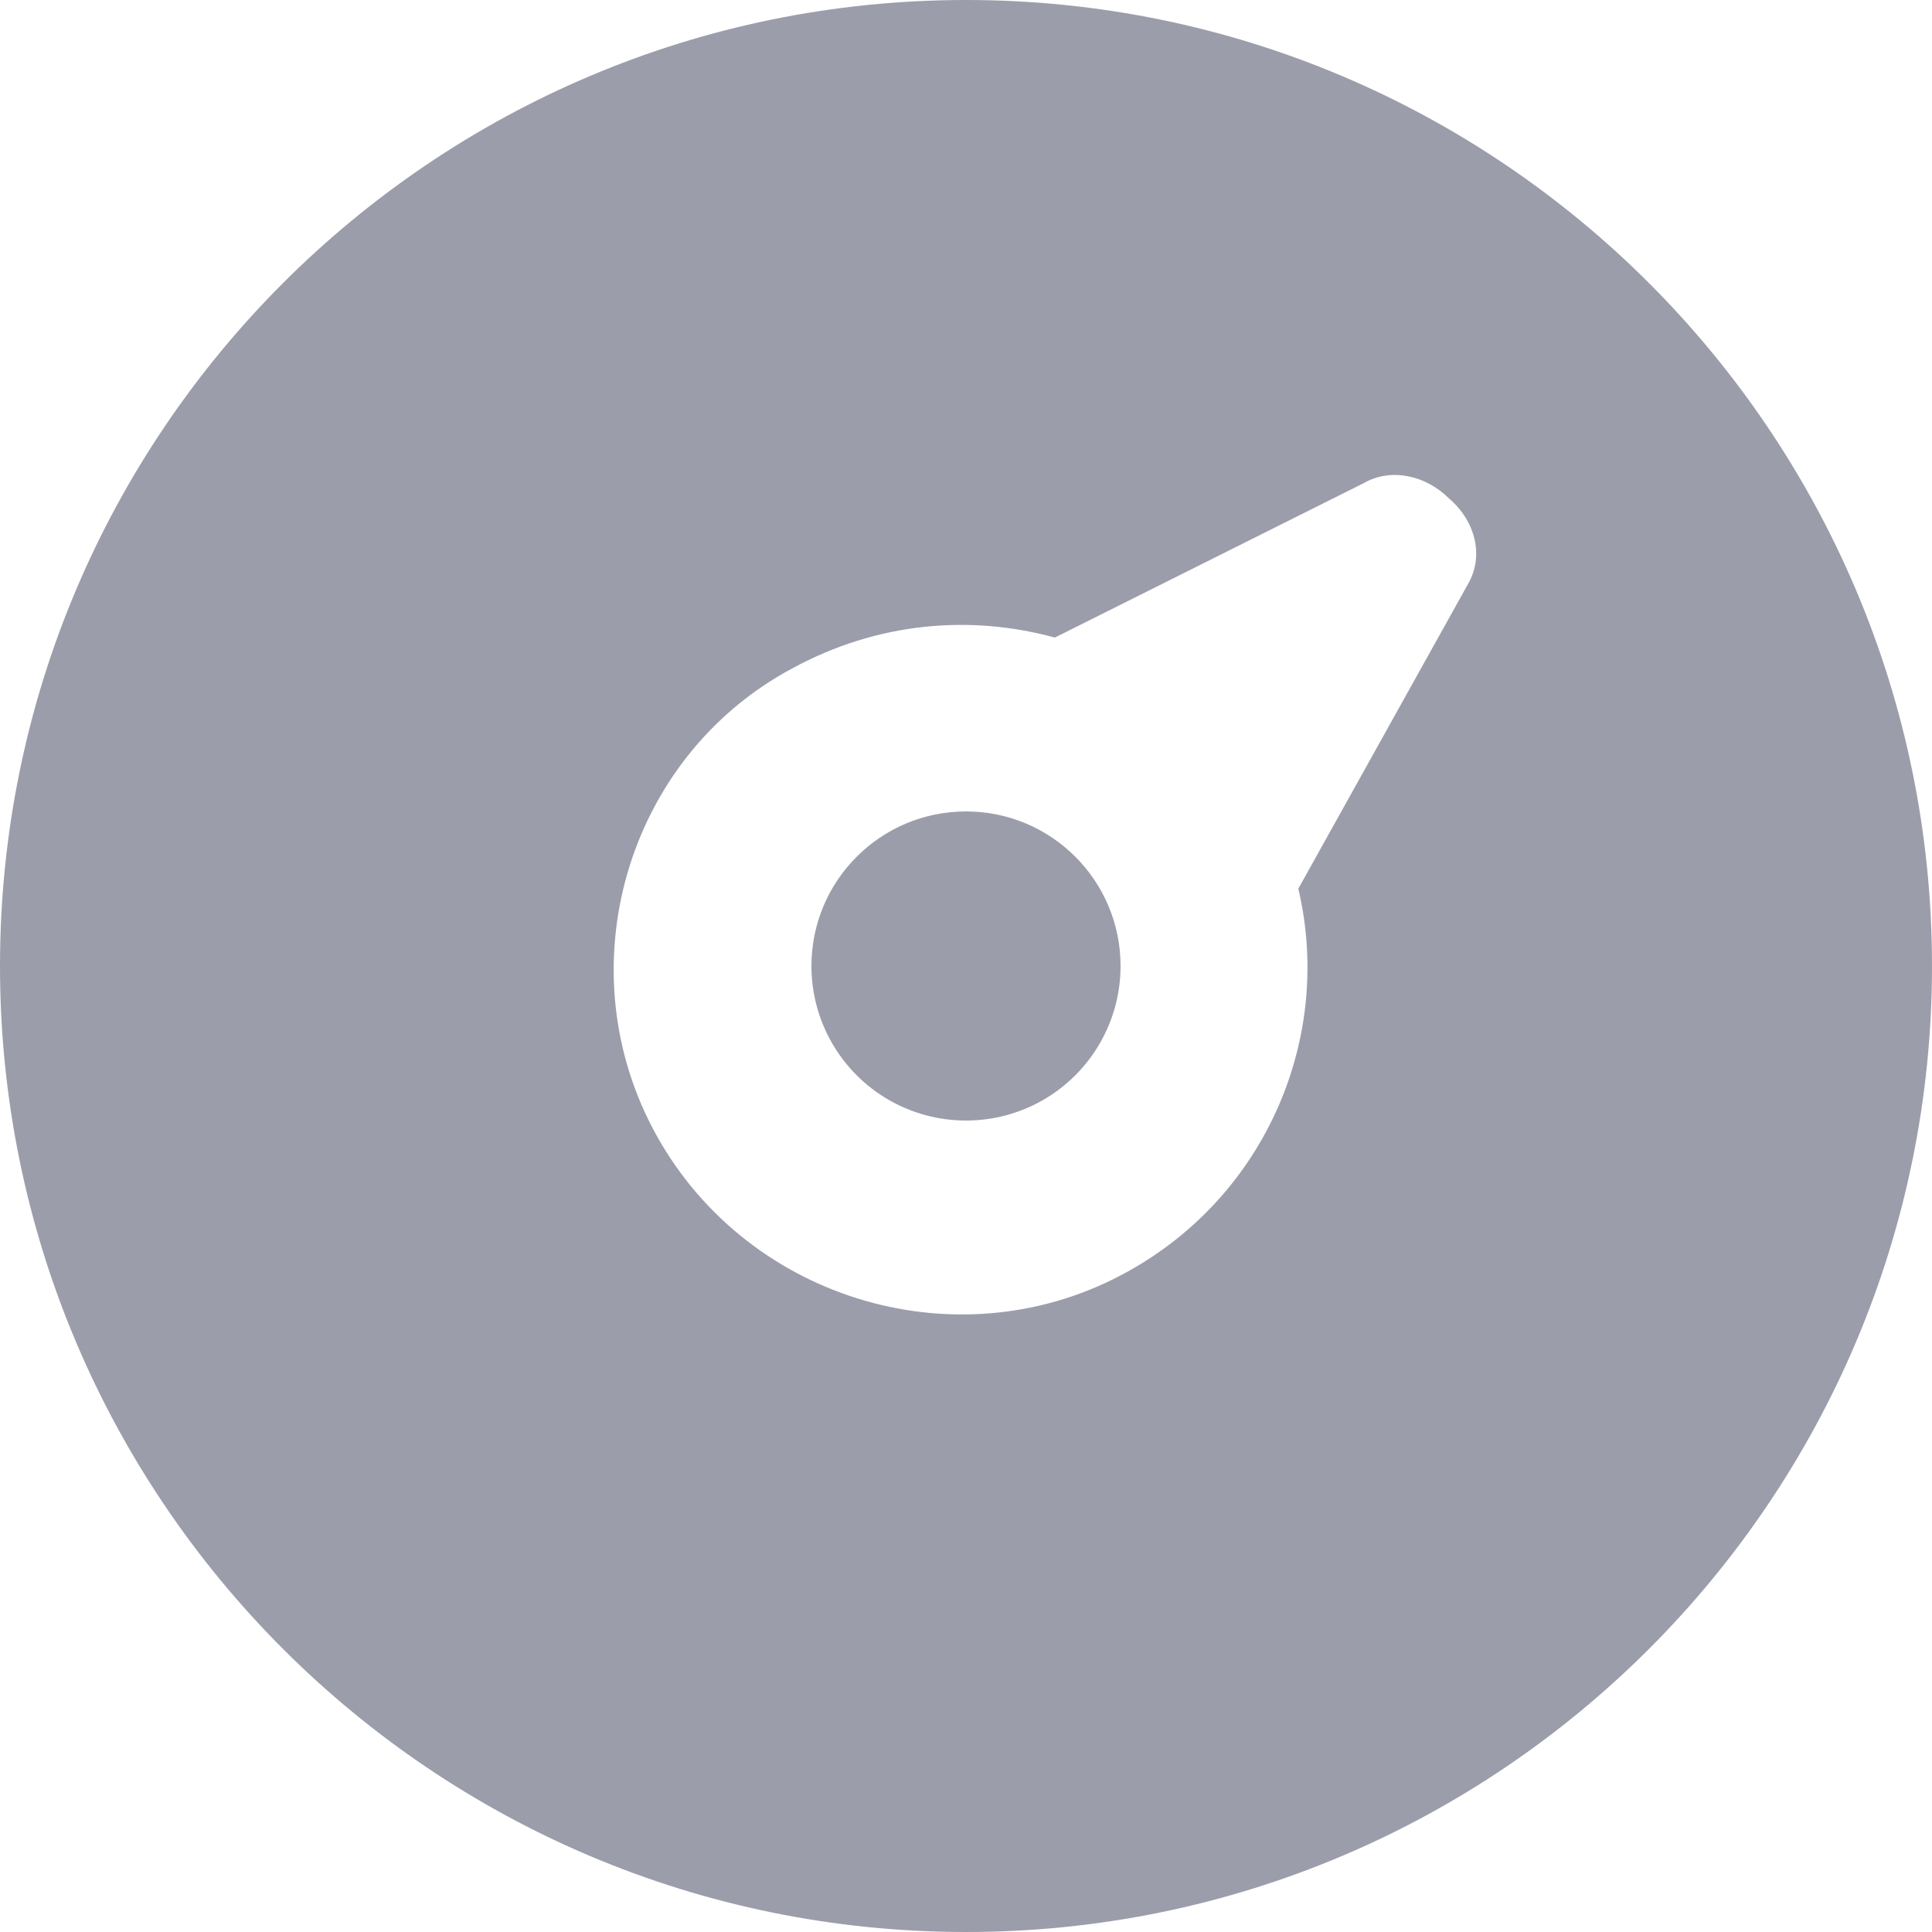 <?xml version="1.0" encoding="UTF-8"?>
<svg width="48px" height="48px" viewBox="0 0 48 48" version="1.1" xmlns="http://www.w3.org/2000/svg" xmlns:xlink="http://www.w3.org/1999/xlink">
    <title>风险偏好测试</title>
    <g id="04-软件定制" stroke="none" stroke-width="1" fill="none" fill-rule="evenodd">
        <g id="小程序开发" transform="translate(-1404, -5774)" fill="#9B9DAA" fill-rule="nonzero">
            <g id="编组-24" transform="translate(0, 5432)">
                <g id="编组-41" transform="translate(1204, 227)">
                    <g id="风险偏好测试" transform="translate(200, 115)">
                        <rect id="矩形" opacity="0" x="0" y="0" width="48" height="48"></rect>
                        <path d="M20.16,24 C20.16,25.372 20.892,26.64 22.08,27.326 C23.268,28.011 24.732,28.011 25.92,27.326 C27.108,26.64 27.84,25.372 27.84,24 C27.84,21.879 26.121,20.16 24,20.16 C21.879,20.16 20.16,21.879 20.16,24 L20.16,24 Z" id="路径"></path>
                        <path d="M24,0 C10.752,0 0,10.752 0,24 C0,37.248 10.752,48 24,48 C37.248,48 48,37.248 48,24 C48,10.752 37.248,0 24,0 Z M36.48,14.496 L32.256,22.08 C33.12,25.728 31.488,29.664 28.032,31.584 C23.904,33.888 18.624,32.352 16.32,28.224 C14.016,24.096 15.552,18.816 19.68,16.608 C21.792,15.456 24.096,15.264 26.208,15.84 L33.888,12 C34.56,11.616 35.424,11.808 36,12.384 C36.672,12.96 36.864,13.824 36.48,14.496 Z" id="形状"></path>
                    </g>
                </g>
            </g>
        </g>
    </g>
</svg>